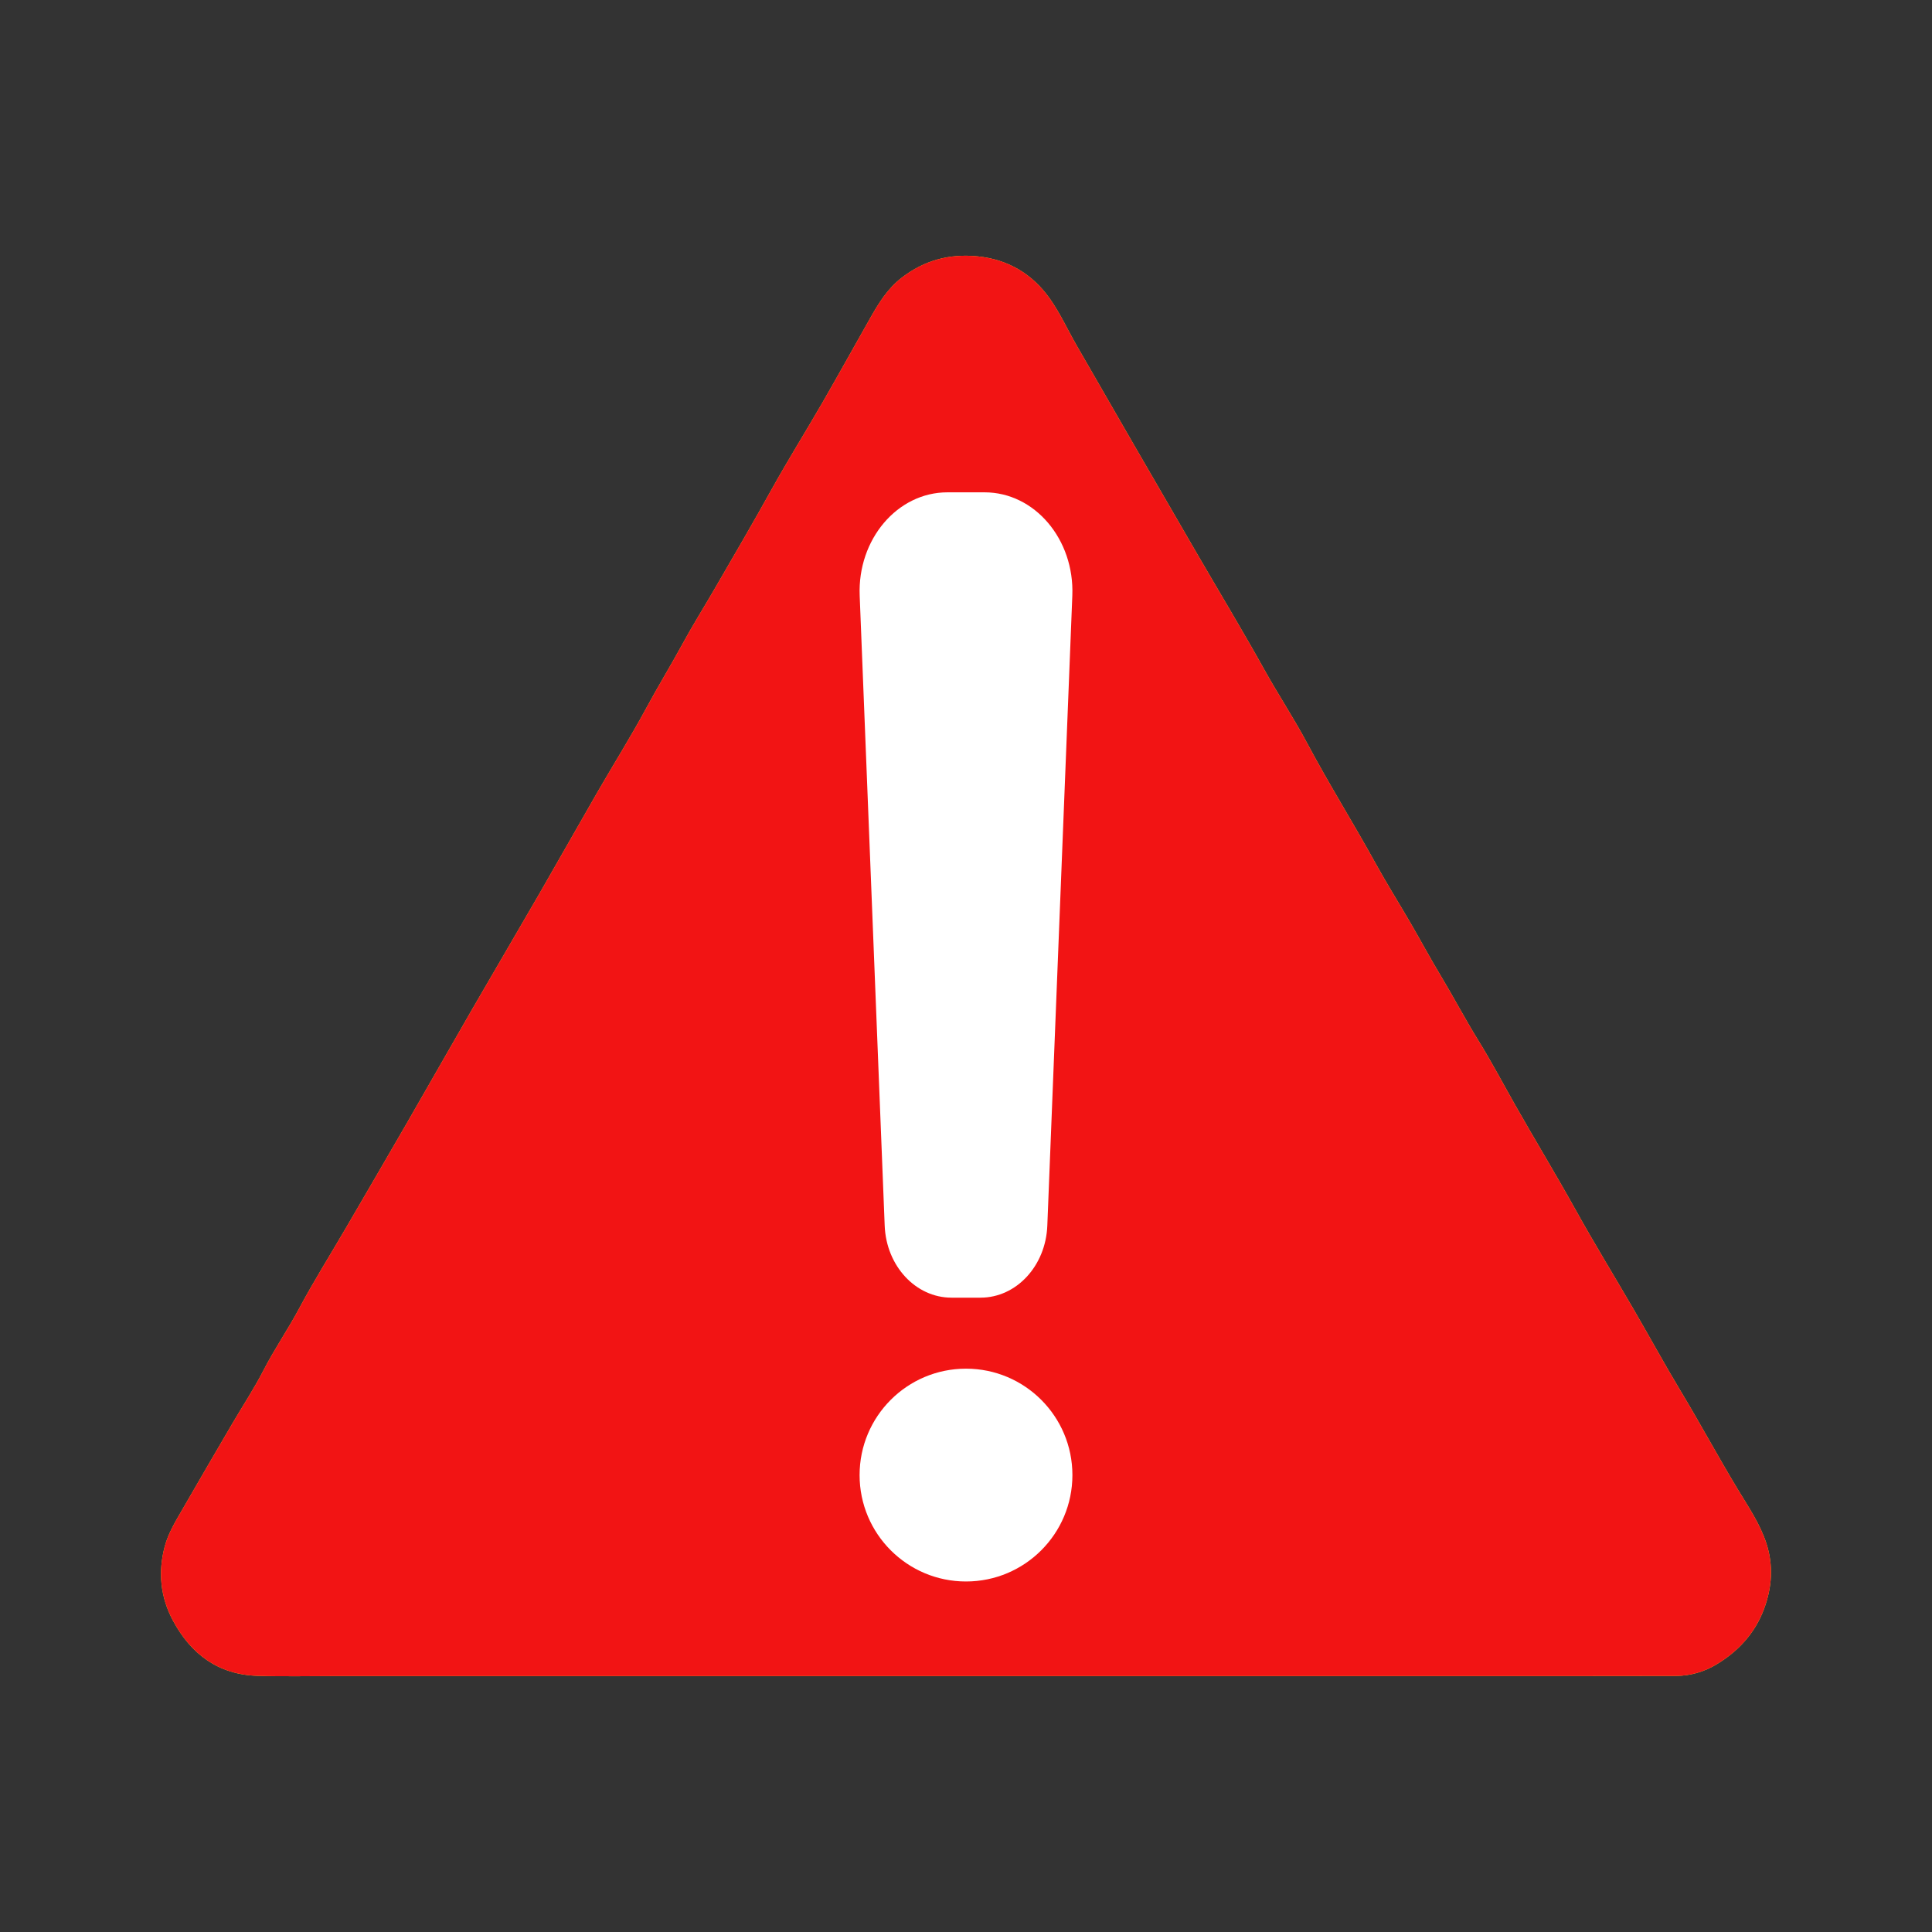 <?xml version="1.0" encoding="utf-8"?>
<!-- Generator: Adobe Illustrator 17.0.0, SVG Export Plug-In . SVG Version: 6.00 Build 0)  -->
<!DOCTYPE svg PUBLIC "-//W3C//DTD SVG 1.1//EN" "http://www.w3.org/Graphics/SVG/1.1/DTD/svg11.dtd">
<svg version="1.1" id="Layer_1" xmlns="http://www.w3.org/2000/svg" xmlns:xlink="http://www.w3.org/1999/xlink" x="0px" y="0px"
	 width="1200px" height="1200px" viewBox="0 0 1200 1200" enable-background="new 0 0 1200 1200" xml:space="preserve">
<rect x="0" y="0" width="1200" height="1200" fill="#333333" stroke="none"/>
<g>
	<g>
		<path fill-rule="evenodd" clip-rule="evenodd" fill="#FFDC32" d="M599.863,1041.03c124.877,0,249.761,0,374.638-0.004
			c22.096,0,44.196-0.046,66.294-0.074c9.143-0.01,17.917-2.656,25.4-7.182c13.364-8.073,23.791-19.199,29.449-34.352
			c5.054-13.511,5.904-27.089,1.523-40.696c-3.954-12.285-11.397-23.063-17.96-33.952c-12.08-20.048-23.198-40.644-35.267-60.697
			c-9.963-16.558-19.22-33.539-28.927-50.255c-12.095-20.825-24.716-41.357-36.402-62.412
			c-12.119-21.826-25.087-43.149-37.391-64.857c-7.682-13.55-14.956-27.344-23.154-40.571c-8.082-13.062-15.195-26.646-23.106-39.79
			c-6.525-10.816-12.507-21.968-18.852-32.898c-7.212-12.407-14.835-24.574-21.758-37.129
			c-13.796-25.008-28.945-49.226-42.388-74.448c-8.257-15.501-17.99-30.212-26.555-45.596
			c-13.374-24.045-27.603-47.615-41.429-71.404c-13.248-22.778-26.456-45.568-39.645-68.377
			c-11.9-20.573-23.774-41.157-35.608-61.771c-5.527-9.634-10.186-19.856-16.529-28.899c-10.83-15.415-25.982-24.541-44.99-26.435
			c-17.395-1.738-33.046,2.38-47.143,13.26c-8.734,6.74-14.165,15.6-19.397,24.808c-9.962,17.531-19.7,35.19-29.772,52.658
			c-10.326,17.899-21.292,35.433-31.335,53.49c-11.805,21.217-23.996,42.201-36.206,63.183
			c-6.445,11.072-13.26,21.987-19.354,33.195c-7.261,13.36-15.219,26.316-22.434,39.705c-9.629,17.867-20.449,35.093-30.597,52.683
			c-12.049,20.881-23.856,41.905-35.907,62.781c-13.926,24.125-28.067,48.118-41.998,72.239
			c-13.576,23.496-26.95,47.108-40.509,70.61c-12.559,21.768-25.23,43.471-37.883,65.18c-9.636,16.529-19.829,32.764-28.828,49.624
			c-7,13.111-15.438,25.339-22.232,38.574c-5.845,11.388-12.964,22.125-19.436,33.203c-10.264,17.55-20.509,35.108-30.659,52.727
			c-4.348,7.539-8.994,15.01-11.238,23.525c-4.192,15.887-2.657,31.299,5.098,45.815c11.213,20.966,28.225,33.657,52.576,34.404
			c16.601,0.507,33.231,0.121,49.846,0.121C339.822,1041.017,469.844,1041.017,599.863,1041.03z"/>
		<g>
			<g>
				<path fill-rule="evenodd" clip-rule="evenodd" fill="#F21414" d="M599.863,1041.021c-130.02-0.004-260.042-0.004-390.066-0.006
					c-16.615,0-33.245,0.386-49.846-0.121c-24.351-0.747-41.362-13.438-52.576-34.404c-7.755-14.516-9.29-29.928-5.098-45.815
					c2.244-8.516,6.89-15.986,11.238-23.525c10.15-17.618,20.396-35.177,30.659-52.727c6.472-11.078,13.591-21.815,19.436-33.203
					c6.794-13.235,15.232-25.463,22.232-38.574c8.999-16.86,19.192-33.095,28.828-49.624c12.653-21.709,25.325-43.412,37.883-65.18
					c13.56-23.502,26.934-47.114,40.509-70.61c13.931-24.121,28.072-48.113,41.998-72.239c12.051-20.877,23.857-41.9,35.907-62.781
					c10.148-17.59,20.968-34.816,30.597-52.683c7.215-13.389,15.173-26.344,22.434-39.705c6.095-11.208,12.909-22.124,19.354-33.195
					c12.211-20.982,24.401-41.966,36.206-63.183c10.042-18.057,21.009-35.591,31.335-53.49
					c10.072-17.467,19.81-35.127,29.772-52.658c5.232-9.208,10.663-18.068,19.397-24.808c14.098-10.88,29.749-14.999,47.143-13.26
					c19.009,1.895,34.16,11.02,44.99,26.435c6.344,9.043,11.002,19.265,16.529,28.899c11.835,20.614,23.709,41.198,35.608,61.771
					c13.189,22.809,26.397,45.599,39.645,68.377c13.826,23.789,28.055,47.359,41.429,71.404
					c8.564,15.384,18.298,30.095,26.555,45.596c13.442,25.222,28.592,49.44,42.388,74.448c6.923,12.556,14.546,24.722,21.758,37.129
					c6.346,10.93,12.327,22.083,18.852,32.898c7.91,13.144,15.023,26.729,23.106,39.79c8.198,13.228,15.473,27.021,23.154,40.571
					c12.304,21.707,25.271,43.03,37.391,64.857c11.686,21.055,24.308,41.587,36.402,62.412
					c9.707,16.716,18.964,33.697,28.927,50.255c12.068,20.054,23.187,40.649,35.267,60.697c6.562,10.889,14.006,21.667,17.96,33.952
					c4.381,13.607,3.53,27.186-1.523,40.696c-5.658,15.153-16.085,26.279-29.449,34.352c-7.483,4.525-16.258,7.172-25.4,7.182
					c-22.098,0.028-44.198,0.074-66.294,0.074C849.624,1041.03,724.74,1041.03,599.863,1041.021z"/>
			</g>
		</g>
	</g>
</g>
<g>
	<circle fill="#FFFFFF" cx="600" cy="916.197" r="66.092"/>
	<path fill="#FFFFFF" d="M609.041,806h-18.081c-22.201,0-40.471-19.683-41.462-44.67l-15.534-391.373
		c-1.388-34.961,23.396-64.16,54.459-64.16h23.154c31.063,0,55.847,29.199,54.459,64.16L650.503,761.33
		C649.511,786.317,631.241,806,609.041,806z"/>
</g>
</svg>
